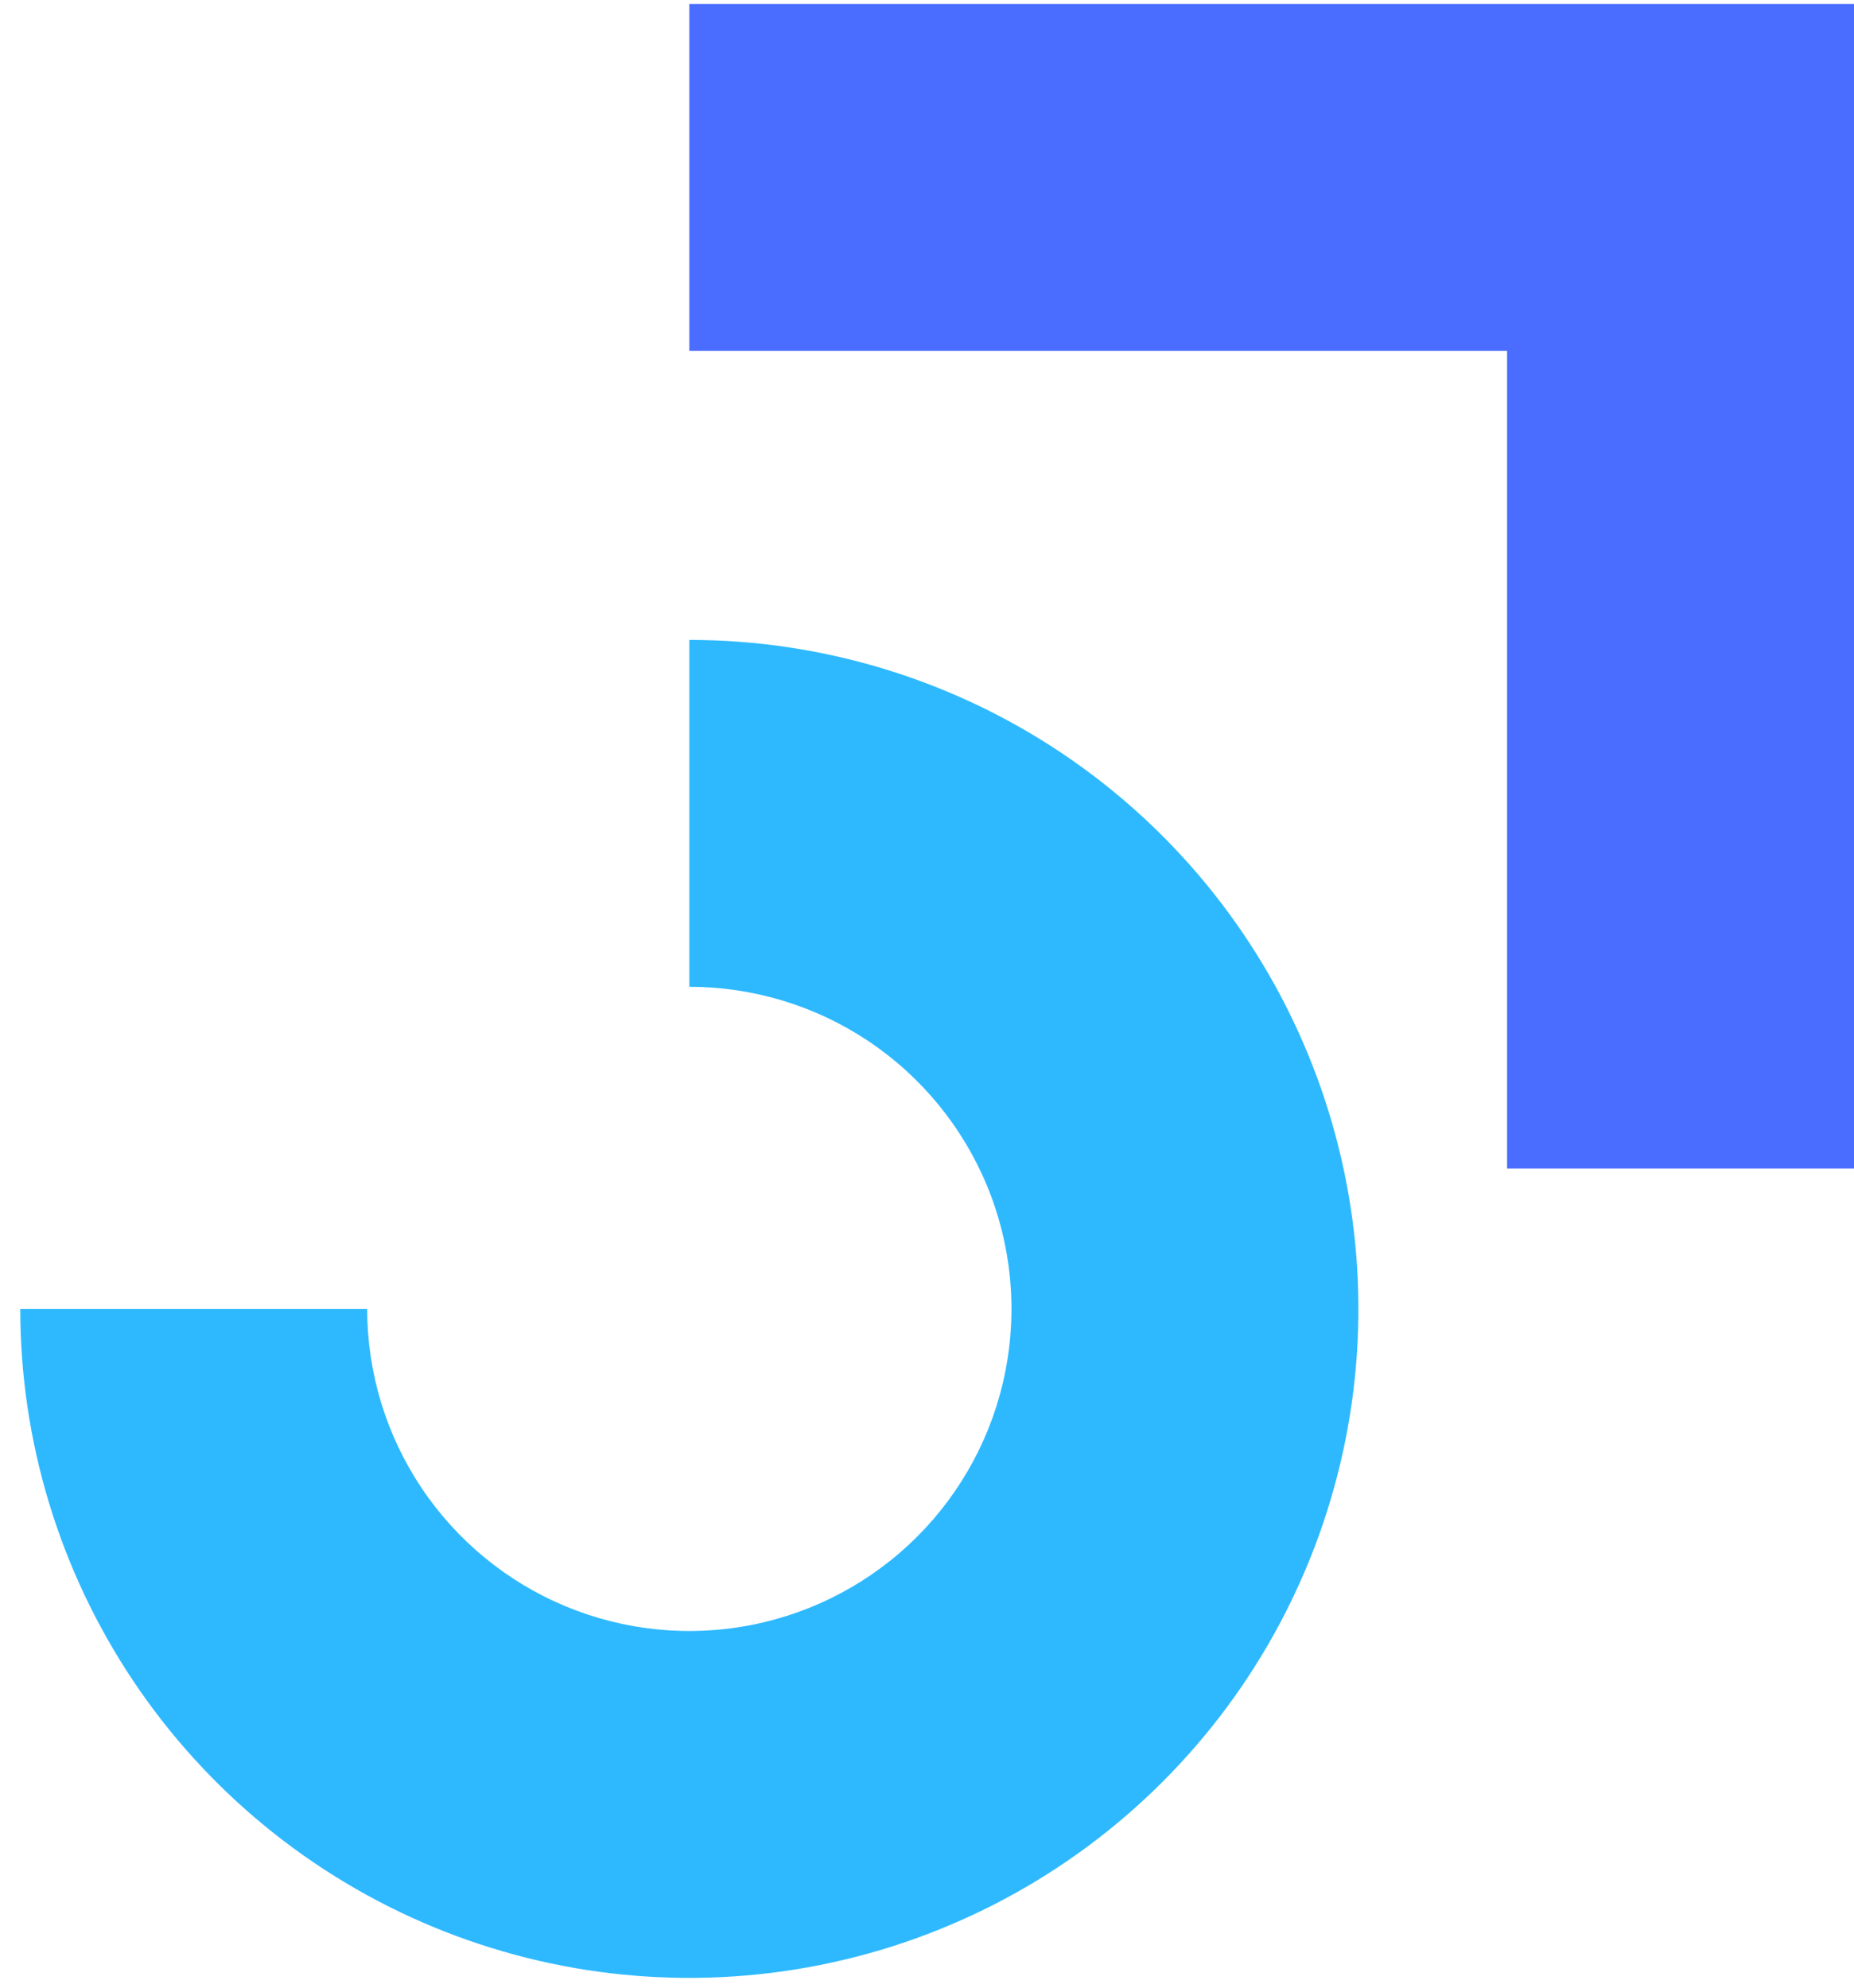 <svg width="83" height="89" viewBox="0 0 83 89" fill="none" xmlns="http://www.w3.org/2000/svg">
<path fill-rule="evenodd" clip-rule="evenodd" d="M67.469 15.708H30.86V0.177H83V52.317H67.469V15.708Z" fill="#4A6DFF"/>
<path fill-rule="evenodd" clip-rule="evenodd" d="M38.873 46.612C36.501 45.028 33.713 44.182 30.86 44.182V28.651C36.784 28.651 42.575 30.408 47.501 33.699C52.427 36.99 56.266 41.668 58.533 47.141C60.8 52.615 61.394 58.637 60.238 64.447C59.082 70.258 56.23 75.595 52.04 79.784C47.851 83.973 42.514 86.826 36.704 87.981C30.893 89.137 24.871 88.544 19.398 86.277C13.925 84.009 9.246 80.171 5.955 75.245C2.664 70.319 0.907 64.528 0.907 58.603H16.438C16.438 61.456 17.284 64.245 18.869 66.616C20.454 68.988 22.706 70.836 25.341 71.928C27.977 73.019 30.876 73.305 33.674 72.748C36.471 72.192 39.041 70.819 41.058 68.802C43.075 66.784 44.449 64.215 45.005 61.418C45.561 58.62 45.276 55.72 44.184 53.085C43.093 50.45 41.244 48.197 38.873 46.612Z" fill="#2EB9FF"/>
</svg>
